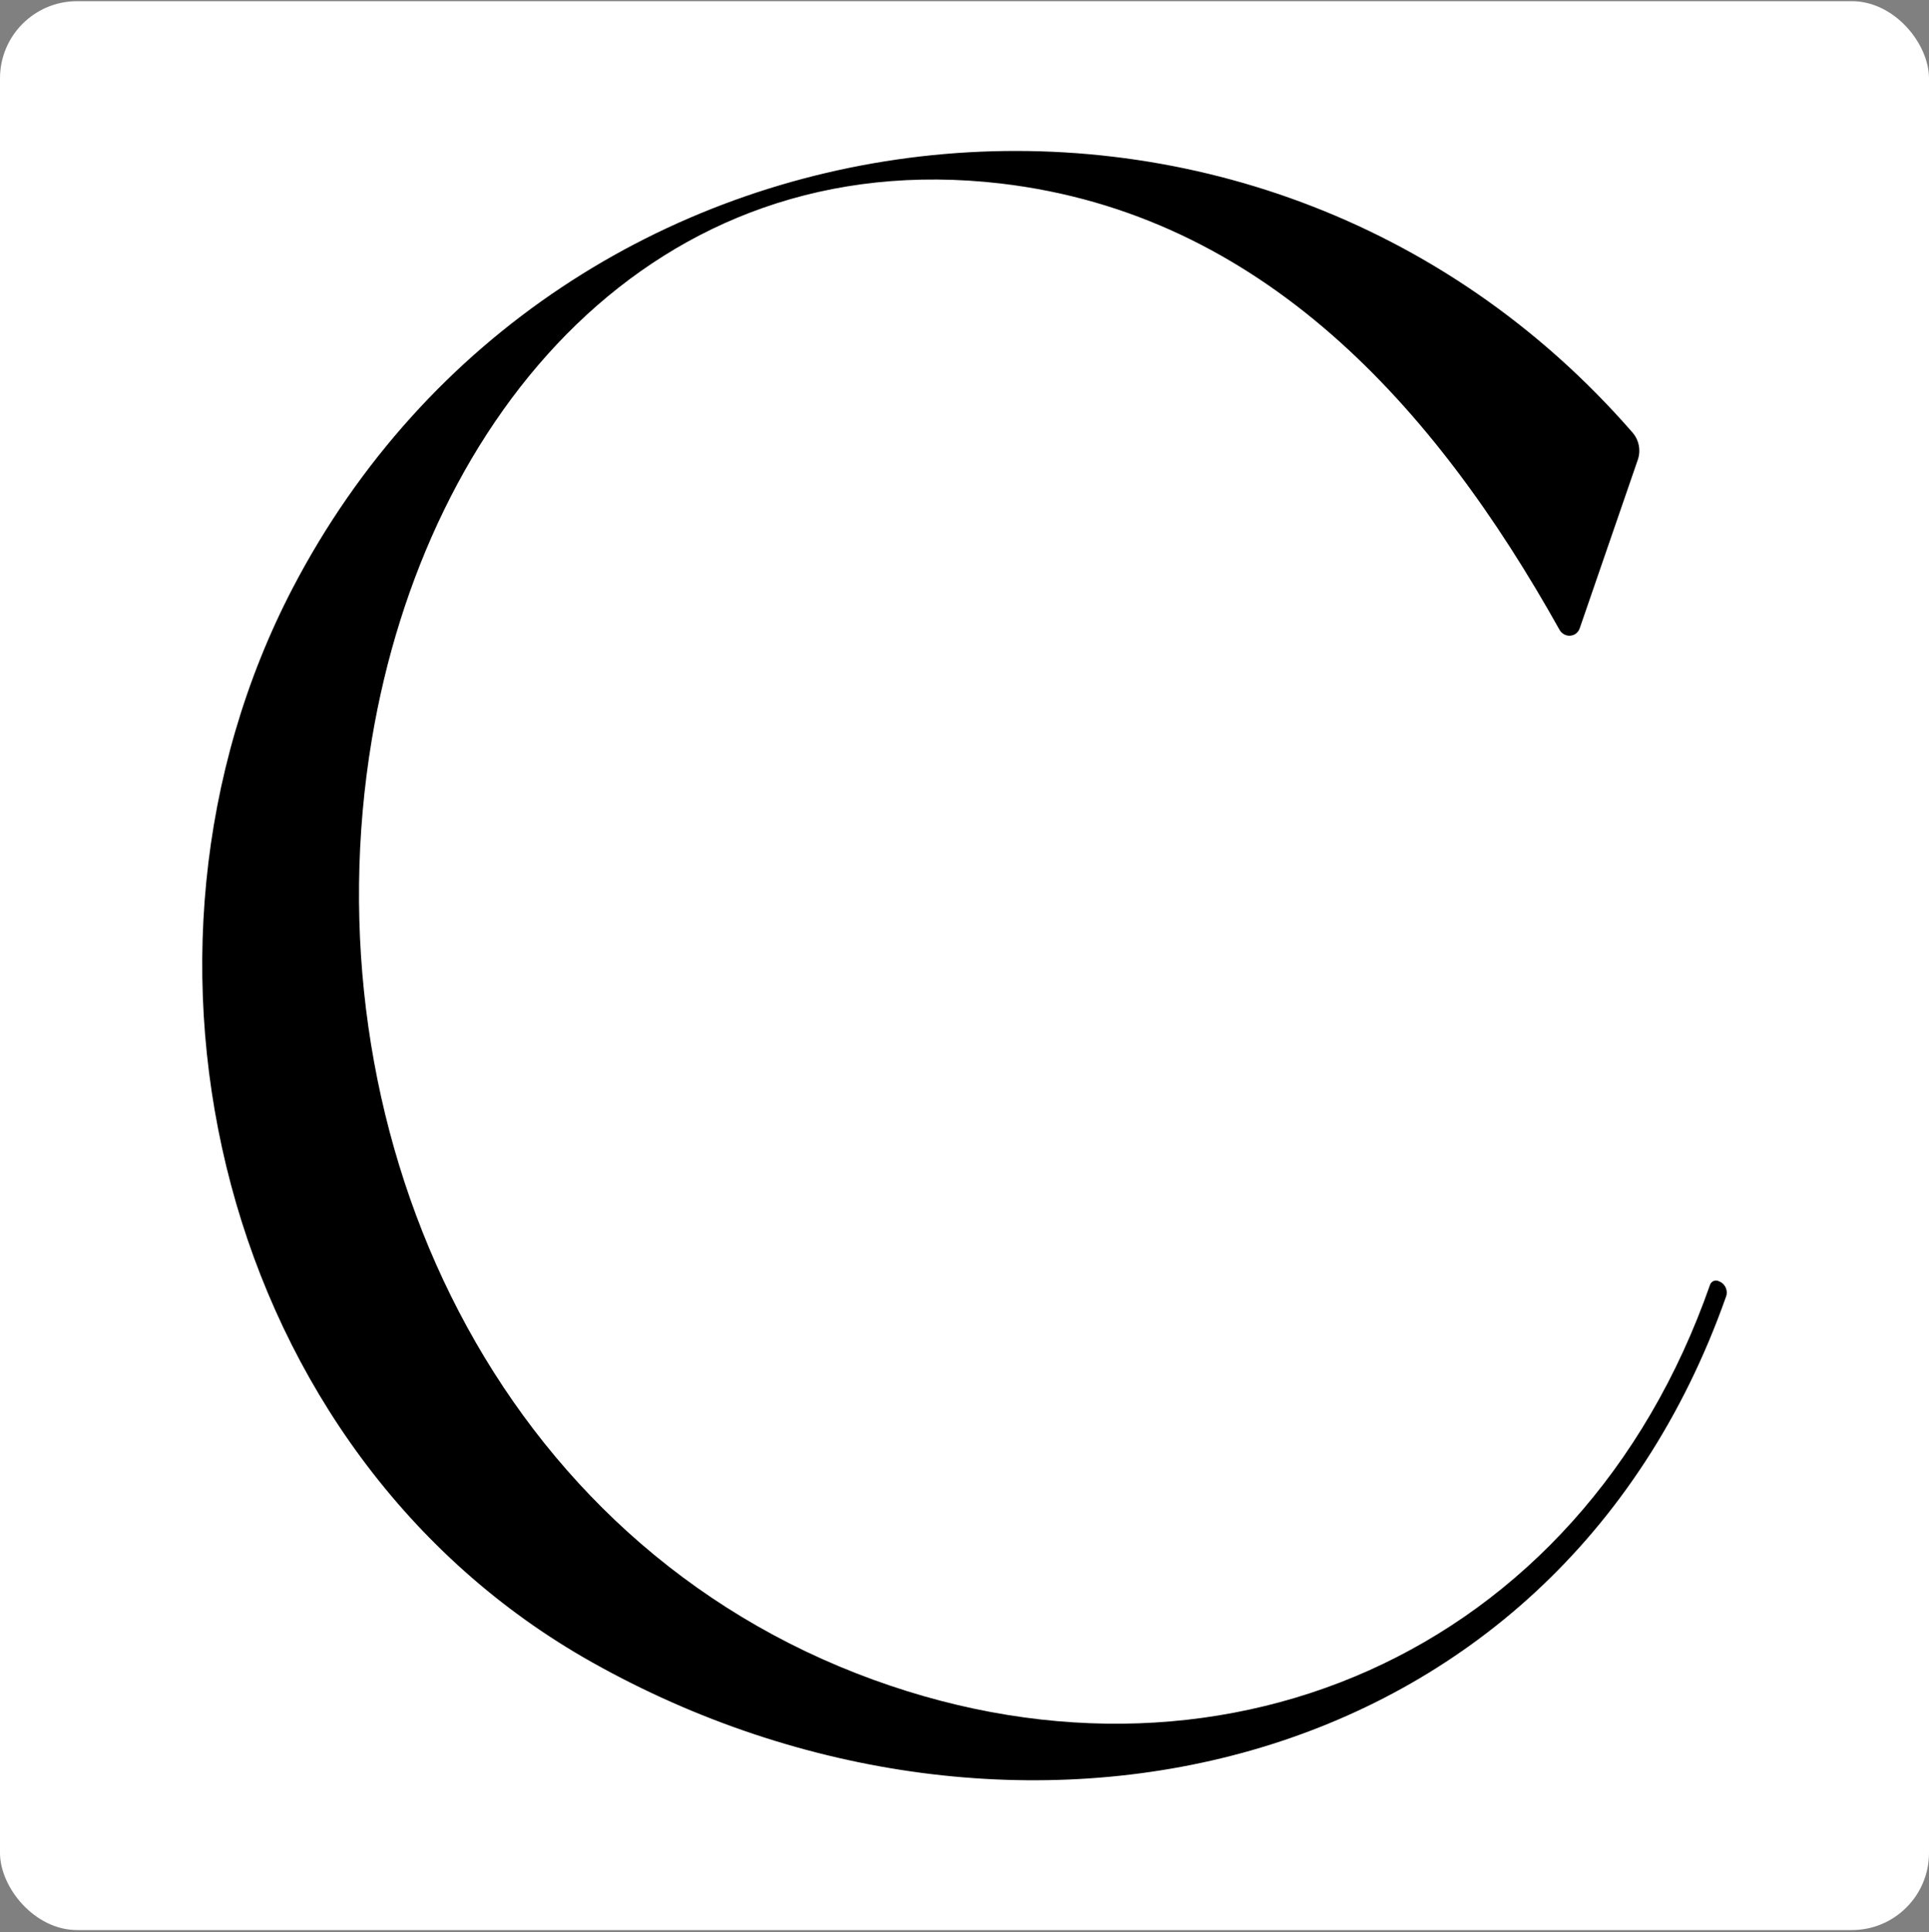 <svg xmlns="http://www.w3.org/2000/svg" width="600" height="601" viewBox="0 0 600 601" fill="none"><rect x="0" y="0" width="600" height="601" fill="#808080" stroke="none"/><rect y="0.362" width="600" height="600" rx="24" fill="white"></rect><path d="M531.89 399.652C532.23 398.662 533.29 398.112 534.3 398.402L534.48 398.492C536.45 399.112 537.55 401.212 536.92 403.182C536.91 403.222 536.89 403.262 536.88 403.302C483.34 554.852 314.33 590.222 184.16 517.072C68.52 452.132 31.37 297.462 91.06 182.892C173.83 24.212 390.41 -0.288 507.75 134.512C509.78 136.832 510.43 140.052 509.44 142.972L491.35 195.452C490.77 197.232 488.84 198.182 487.03 197.552C486.23 197.272 485.54 196.712 485.12 195.982C446.1 126.132 392.46 66.622 311.3 57.082C203.32 44.532 132.58 128.812 115.65 230.022C95.78 349.232 150.84 475.472 266.48 520.552C377.58 563.852 491.53 515.122 531.89 399.652Z" fill="black"></path></svg>